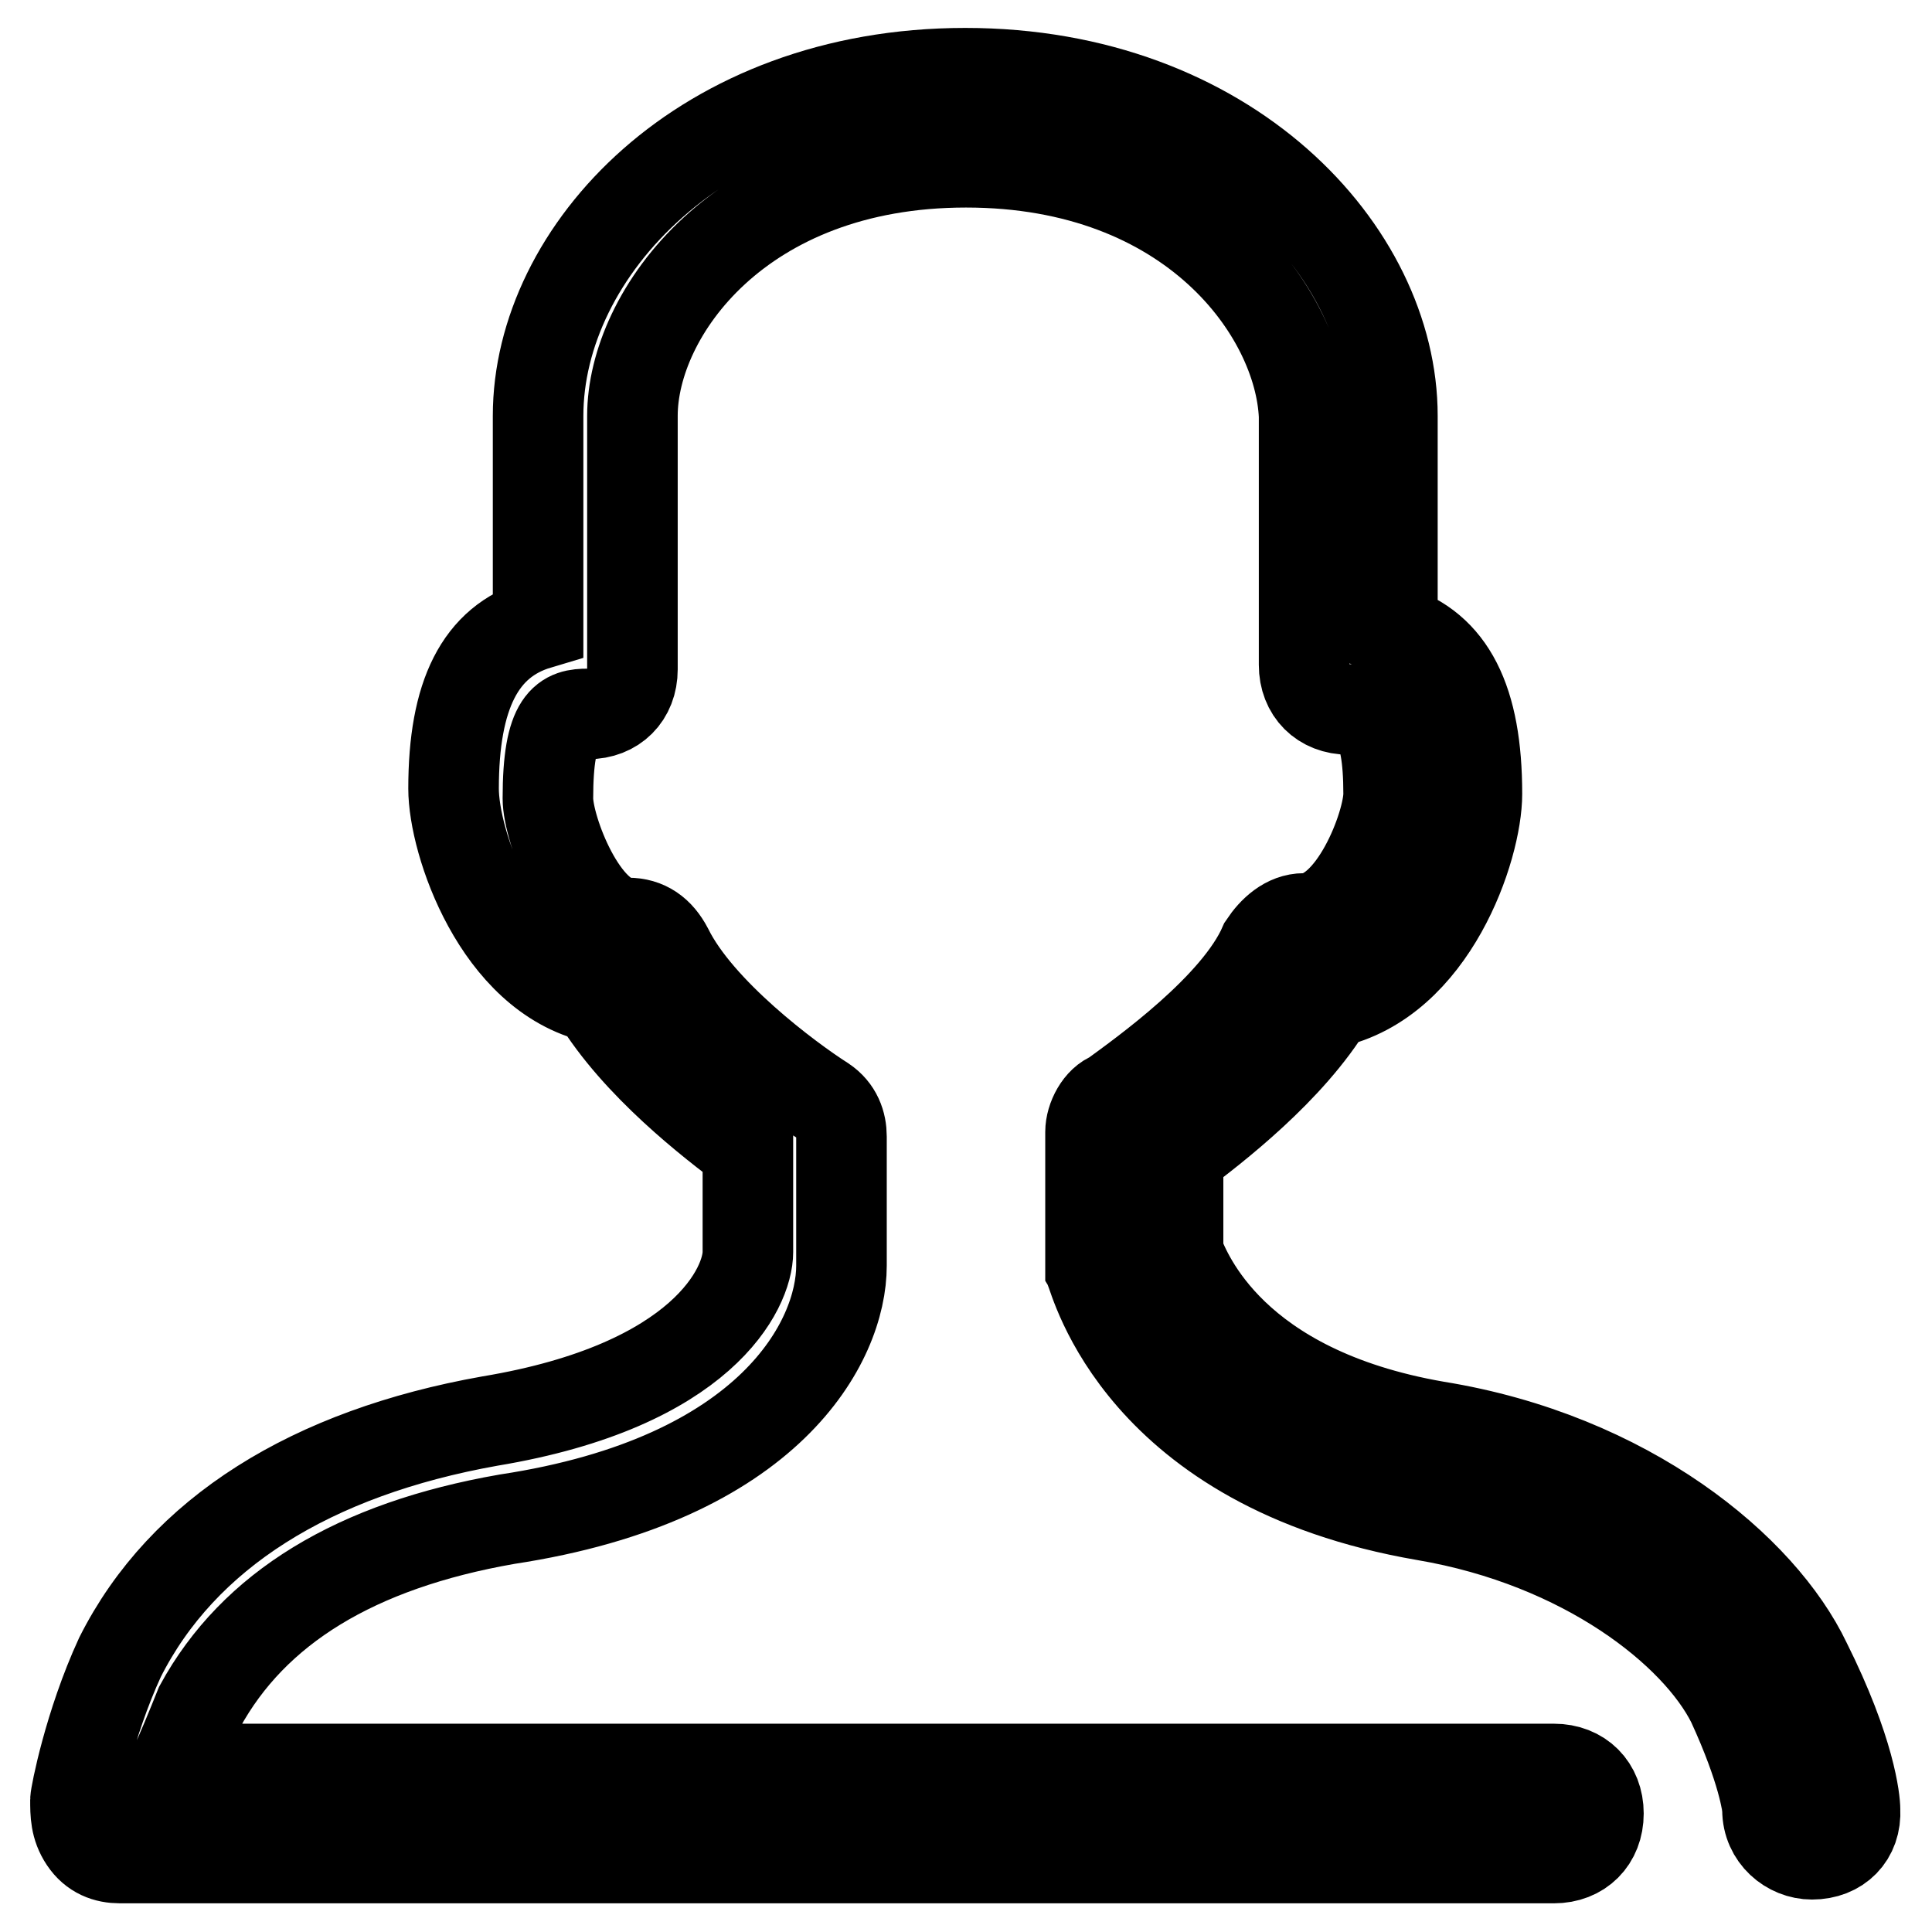 <?xml version="1.0" encoding="utf-8"?>
<!-- Svg Vector Icons : http://www.onlinewebfonts.com/icon -->
<!DOCTYPE svg PUBLIC "-//W3C//DTD SVG 1.1//EN" "http://www.w3.org/Graphics/SVG/1.1/DTD/svg11.dtd">
<svg version="1.1" xmlns="http://www.w3.org/2000/svg" xmlns:xlink="http://www.w3.org/1999/xlink" x="0px" y="0px" viewBox="0 0 256 256" enable-background="new 0 0 256 256" xml:space="preserve">
<g> <path stroke-width="12" fill-opacity="0" stroke="#000000"  d="M240.1,245.7c-3,0-5.9-2.4-5.9-5.9c0-0.6-0.6-5.3-4.7-14.2c-4.7-9.4-19.5-21.2-40.7-24.8 c-37.8-6.5-43.7-31.3-44.3-32.5v-1.2v-17.1c0-1.8,1.2-4.1,2.9-4.7c4.1-3,16.5-11.8,20.1-20.1c1.2-1.8,3-3.5,5.3-3.5 c6.5,0,11.2-12.4,11.2-16.5c0-10-2.4-11.2-5.3-11.2c-3.5,0-5.9-2.4-5.9-5.9v-33c-0.6-13.6-14.8-33.6-44.8-33.6S83.8,41.6,83.8,55.1 v33.6c0,3.5-2.4,5.9-5.9,5.9c-2.9,0-5.3,0.6-5.3,11.2c0,4.1,4.7,16.5,10.6,16.5c2.4,0,4.1,1.2,5.3,3.5c4.1,8.3,15.9,17.1,20.6,20.1 c1.8,1.2,2.4,3,2.4,4.7v17.1c0,10-9.4,28.3-44.3,33.6c-20.1,3.5-33.6,11.8-40.7,24.8c-1.2,3-2.4,5.9-3.5,8.3h182.9 c3.5,0,5.9,2.4,5.9,5.9c0,3.5-2.4,5.9-5.9,5.9h-190c-1.8,0-3.5-0.6-4.7-2.4c-1.2-1.8-1.2-3.5-1.2-5.3c0-0.6,1.8-10,5.9-18.9 c8.3-16.5,25.4-27.1,49-31.3c28.3-4.7,34.2-17.7,34.2-22.4v-13.6c-4.7-3.5-14.7-11.2-20.1-20.1c-13-3-18.9-20.6-18.9-27.7 c0-12.4,3.5-19.5,11.2-21.8V55.1c0-21.8,21.8-45.4,56.6-45.4c34.8,0,56.6,23.6,56.6,45.4v28.3c7.7,2.4,11.2,9.4,11.2,21.8 c0,7.1-5.9,24.8-19.5,27.7c-5.3,8.8-15.3,16.5-20.1,20.1v13c1.2,2.9,7.1,18.3,34.2,23c25.4,4.1,43.1,18.9,49,31.3 c5.9,11.8,6.5,18.3,6.5,19.5C246,243.3,243.6,245.7,240.1,245.7"/></g>
</svg>